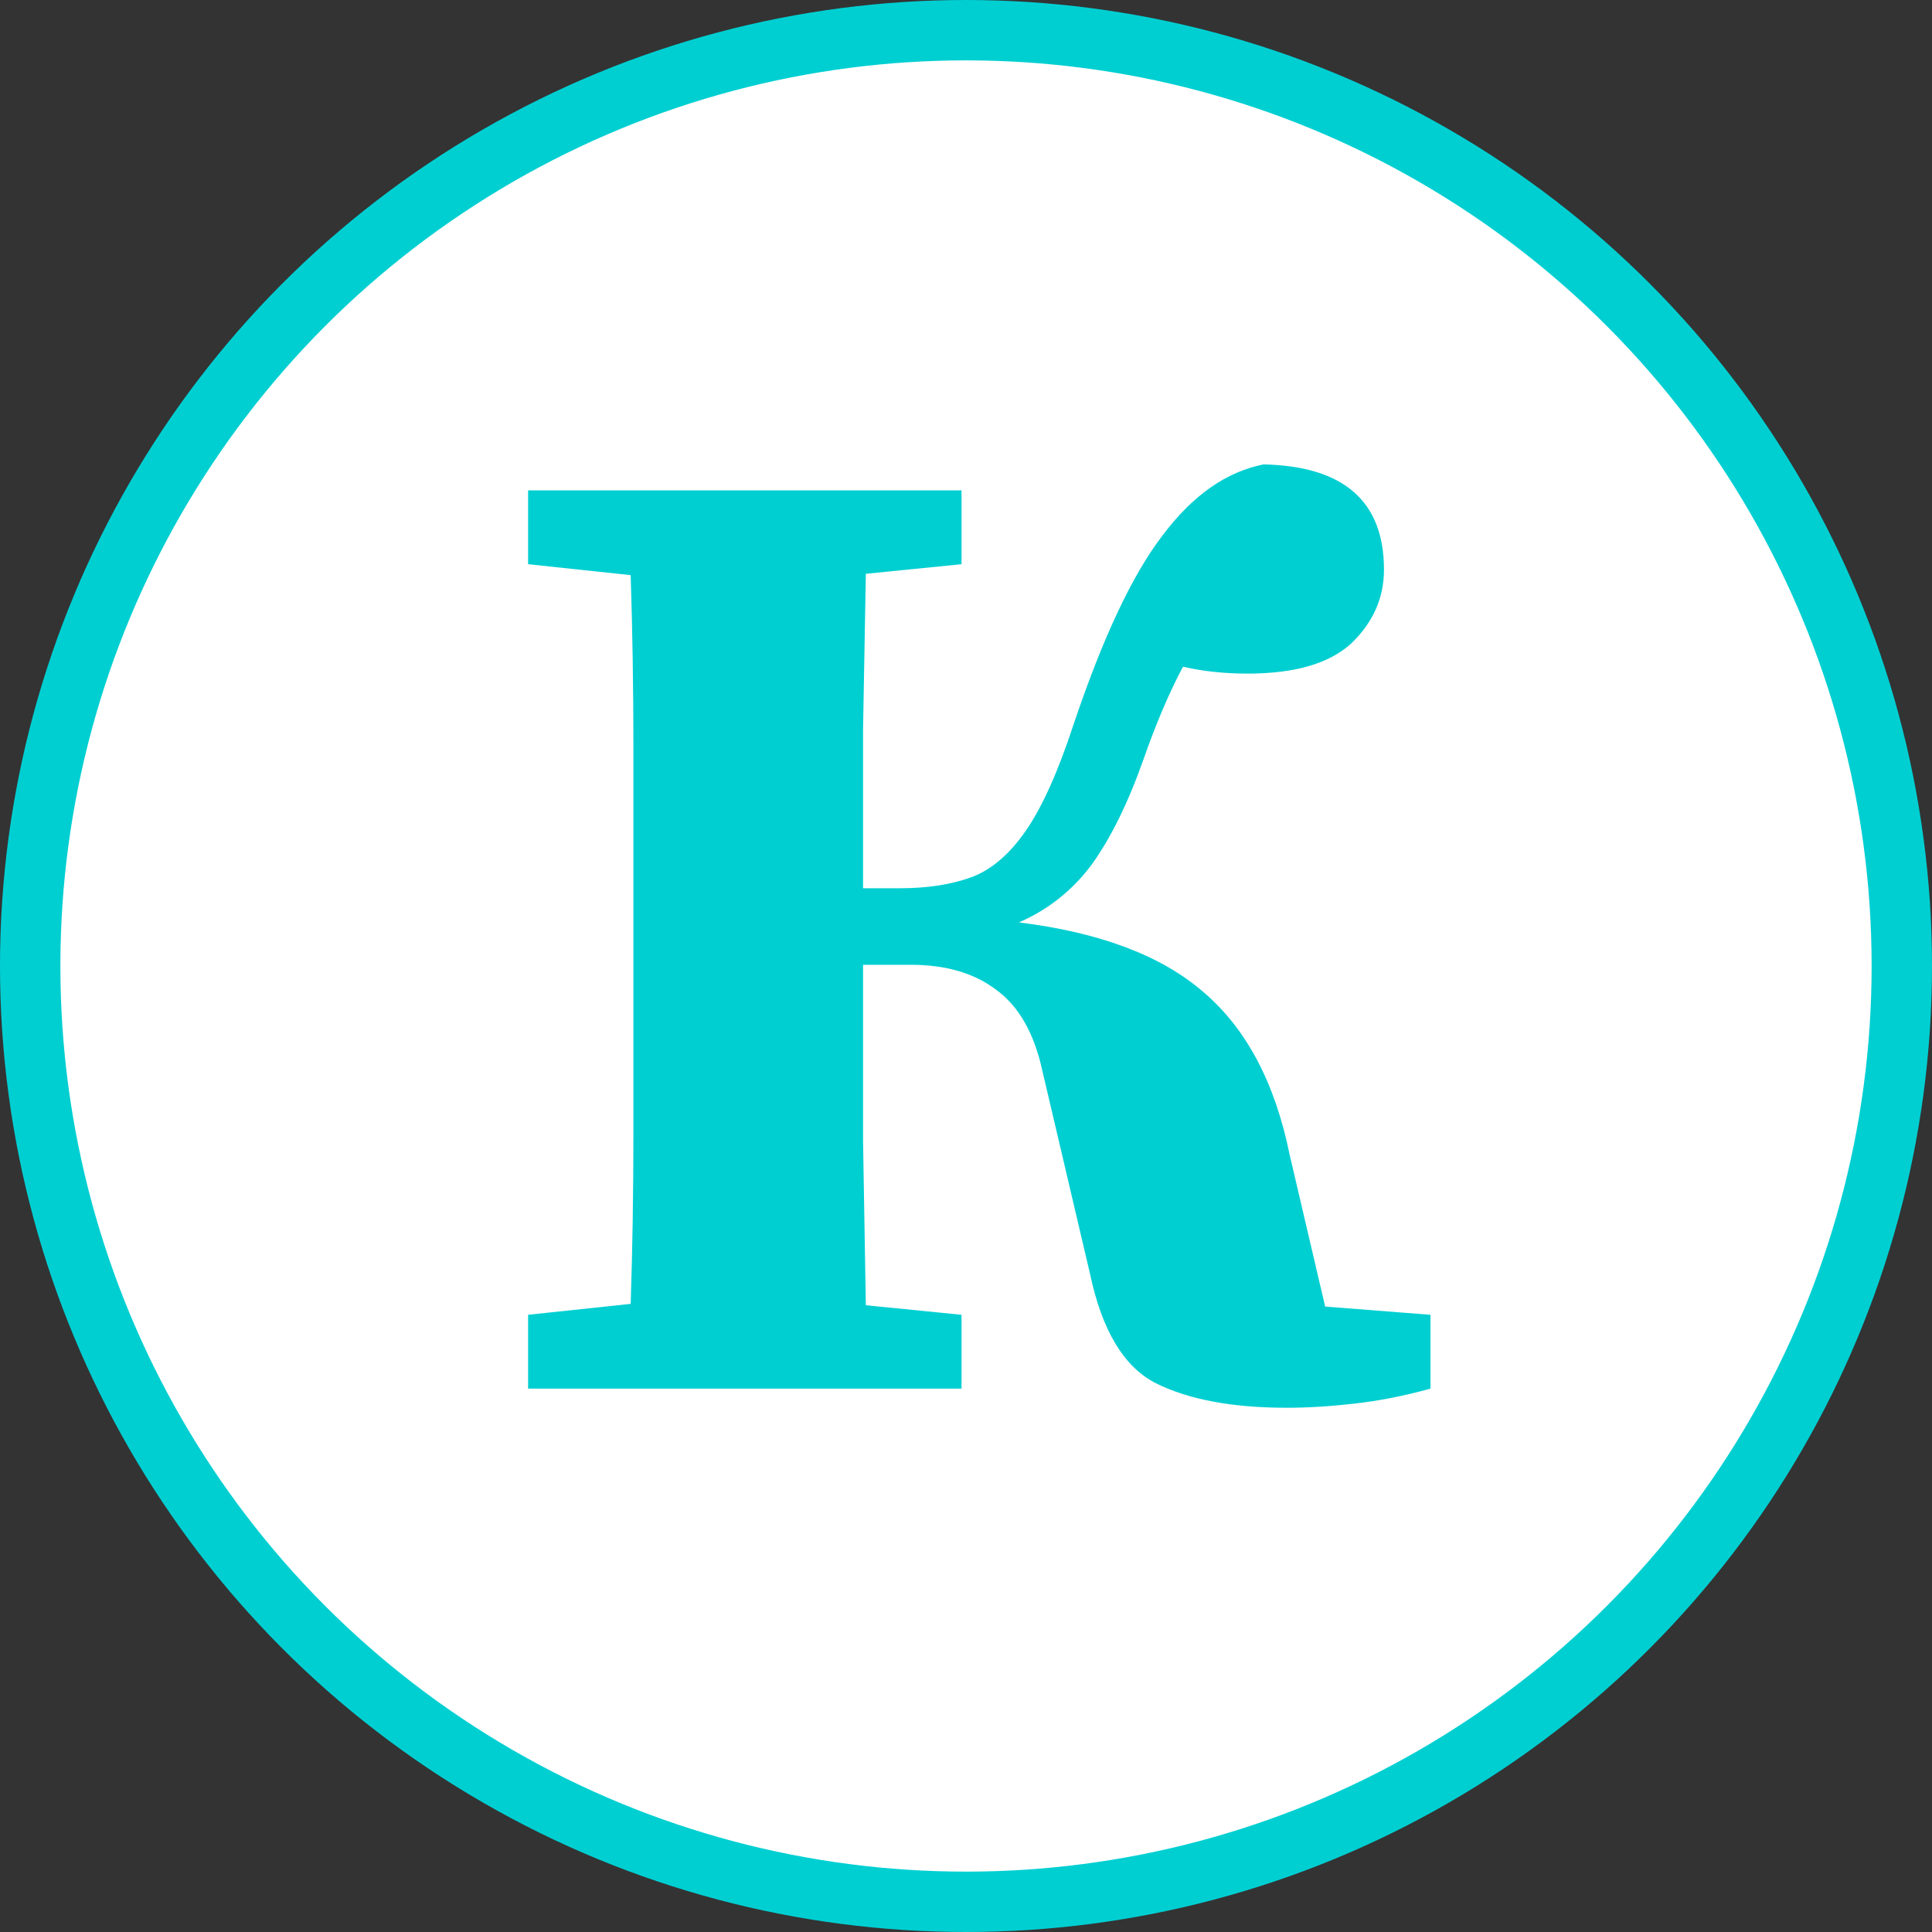 <?xml version="1.0" encoding="UTF-8"?> <svg xmlns="http://www.w3.org/2000/svg" width="32" height="32" viewBox="0 0 32 32" fill="none"><rect x="0" y="0" width="32" height="32" fill="#333333" stroke="none"/><circle cx="16" cy="16" r="15.5" fill="white" stroke="#00CFD2"></circle><path d="M18.054 21.098L17.262 17.724C17.126 17.105 16.869 16.659 16.492 16.388C16.13 16.116 15.662 15.98 15.088 15.98H14.295C14.295 16.991 14.295 17.965 14.295 18.901C14.31 19.822 14.325 20.728 14.341 21.619L15.926 21.777V23H8.747V21.777L10.446 21.596C10.476 20.675 10.491 19.747 10.491 18.811C10.491 17.875 10.491 16.931 10.491 15.98V15.142C10.491 14.206 10.491 13.27 10.491 12.334C10.491 11.398 10.476 10.462 10.446 9.526L8.747 9.345V8.122H15.926V9.345L14.341 9.504C14.325 10.349 14.31 11.21 14.295 12.085C14.295 12.946 14.295 13.821 14.295 14.712H14.907C15.36 14.712 15.752 14.652 16.084 14.531C16.416 14.41 16.718 14.153 16.99 13.761C17.262 13.368 17.526 12.78 17.783 11.995C18.266 10.56 18.756 9.519 19.255 8.869C19.753 8.205 20.311 7.813 20.93 7.692C22.259 7.722 22.923 8.303 22.923 9.436C22.923 9.904 22.742 10.311 22.38 10.658C22.017 10.991 21.444 11.157 20.659 11.157C20.281 11.157 19.926 11.119 19.594 11.043C19.368 11.466 19.149 11.979 18.938 12.583C18.681 13.308 18.394 13.889 18.077 14.327C17.76 14.75 17.36 15.067 16.877 15.278C18.221 15.444 19.239 15.829 19.934 16.433C20.643 17.037 21.119 17.935 21.361 19.128L21.949 21.641L23.693 21.777V23C23.255 23.121 22.832 23.204 22.425 23.249C22.032 23.294 21.663 23.317 21.315 23.317C20.41 23.317 19.685 23.181 19.141 22.909C18.613 22.638 18.251 22.034 18.054 21.098Z" fill="#00CFD2"></path></svg> 